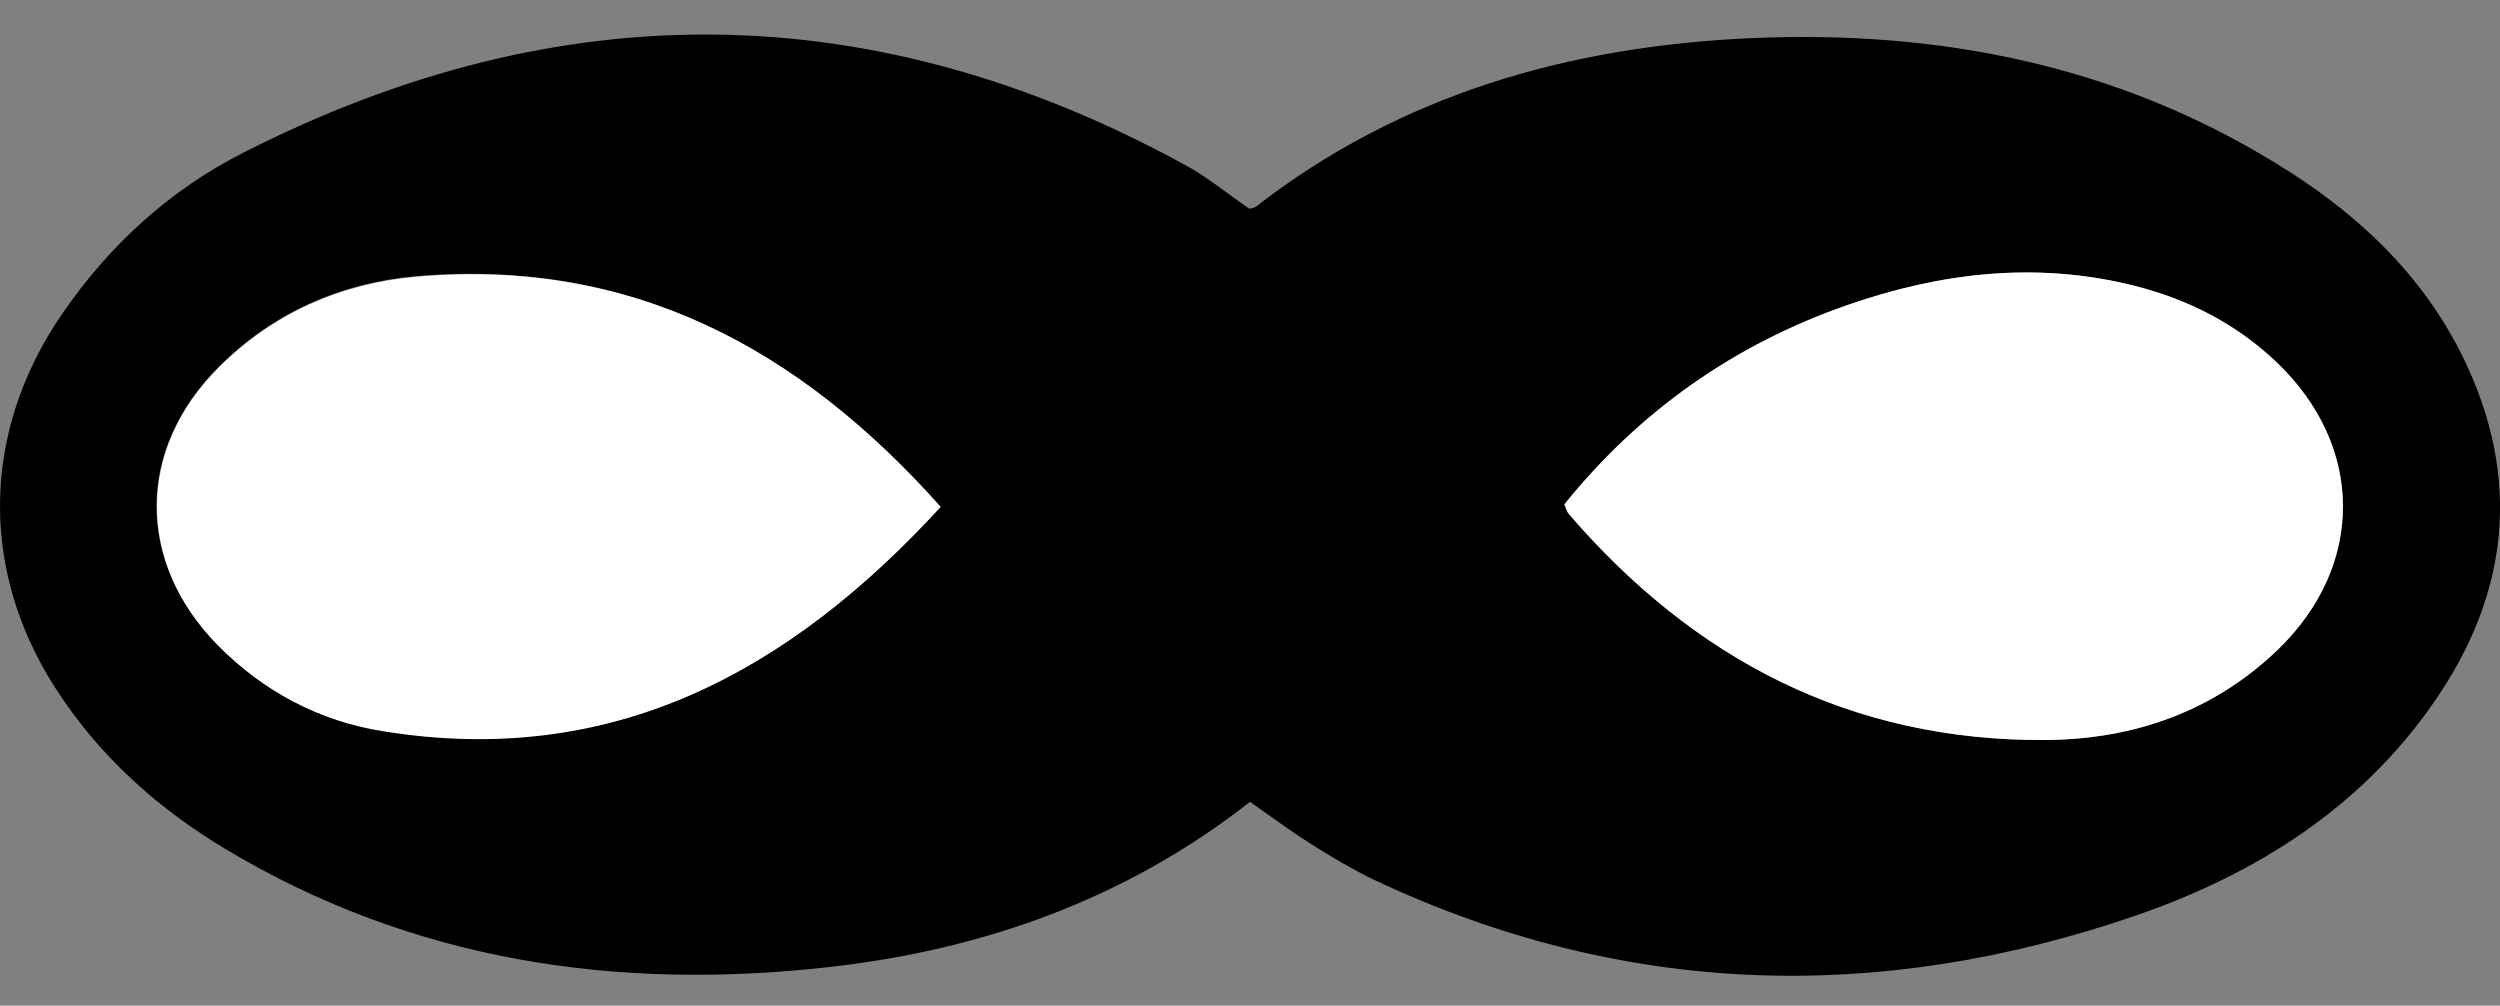 <?xml version="1.0" encoding="utf-8"?>
<!-- Generator: Adobe Illustrator 24.1.2, SVG Export Plug-In . SVG Version: 6.00 Build 0)  -->
<!DOCTYPE svg PUBLIC "-//W3C//DTD SVG 1.1//EN" "http://www.w3.org/Graphics/SVG/1.1/DTD/svg11.dtd">
<svg version="1.1" id="Layer_1" xmlns:x="http://ns.adobe.com/Extensibility/1.0/" xmlns:i="http://ns.adobe.com/AdobeIllustrator/10.0/" xmlns:graph="http://ns.adobe.com/Graphs/1.0/"
	 xmlns="http://www.w3.org/2000/svg" xmlns:xlink="http://www.w3.org/1999/xlink" x="0px" y="0px" viewBox="0 0 400 160.9"
	 style="enable-background:new 0 0 400 160.9;" xml:space="preserve">
<rect x="0" y="0" width="400" height="160.9" fill="#808080" stroke="none"/>
<style type="text/css">
	.st0{fill:#FFFFFF;}
</style>
<g>
	<path d="M200,128.3c-19.8,15.5-42.5,23.6-67.1,26.4c-34.2,3.9-66.9-0.9-96.9-18.9c-10.3-6.2-19.2-14-26-24
		C-3.4,92.4-3.3,69.3,10.1,50C17.6,39.1,27.3,30.3,39,24.4C89.5-1.3,139.9-0.9,189.8,26.5c3.5,1.9,6.7,4.6,10.1,6.9
		c0.3-0.1,0.7-0.1,1-0.3c23.3-18.1,50.3-25.7,79.3-27c29.8-1.3,58.2,4.2,83.9,20c12.7,7.7,23.4,17.6,30,31.1
		c9.4,19.3,7.4,37.8-4.7,55.2c-11.8,17-28.6,27.5-47.7,34.1c-41.3,14.2-82,13-121.8-5.7c-3.5-1.7-6.9-3.7-10.2-5.8
		C206.4,132.9,203.3,130.6,200,128.3z M150.5,81.1c-22.8-25.6-49.7-39.9-84.1-36.9C54.4,45.3,43.7,50,35,58.7
		c-13.2,13.1-13.3,31.2-0.2,44.4c7.3,7.5,16.3,12.2,26.5,13.8C97.8,122.8,126.1,107.7,150.5,81.1z M250.3,80.7
		c0.3,0.6,0.4,1.1,0.6,1.4c20.1,23.4,45.2,36.5,76.4,36.3c14-0.1,26.9-4.5,37.2-14.5c14-13.5,13.8-32.5-0.2-45.9
		c-6.5-6.2-14.3-10.2-22.9-12.3c-15.6-3.9-30.9-2.1-45.8,3.1C277.5,55.1,262.3,65.8,250.3,80.7z"/>
	<path class="st0" d="M150.5,81.1c-24.4,26.6-52.7,41.8-89.2,35.9c-10.2-1.6-19.2-6.4-26.5-13.8c-13-13.3-12.9-31.3,0.2-44.4
		c8.7-8.7,19.5-13.4,31.4-14.5C100.8,41.2,127.7,55.5,150.5,81.1z"/>
	<path class="st0" d="M250.3,80.7c12-14.9,27.2-25.6,45.3-31.9c15-5.2,30.2-7,45.8-3.1c8.7,2.2,16.4,6.1,22.9,12.3
		c14,13.4,14.1,32.4,0.2,45.9c-10.4,10-23.2,14.4-37.2,14.5c-31.2,0.2-56.3-12.9-76.4-36.3C250.7,81.8,250.6,81.4,250.3,80.7z"/>
</g>
</svg>
